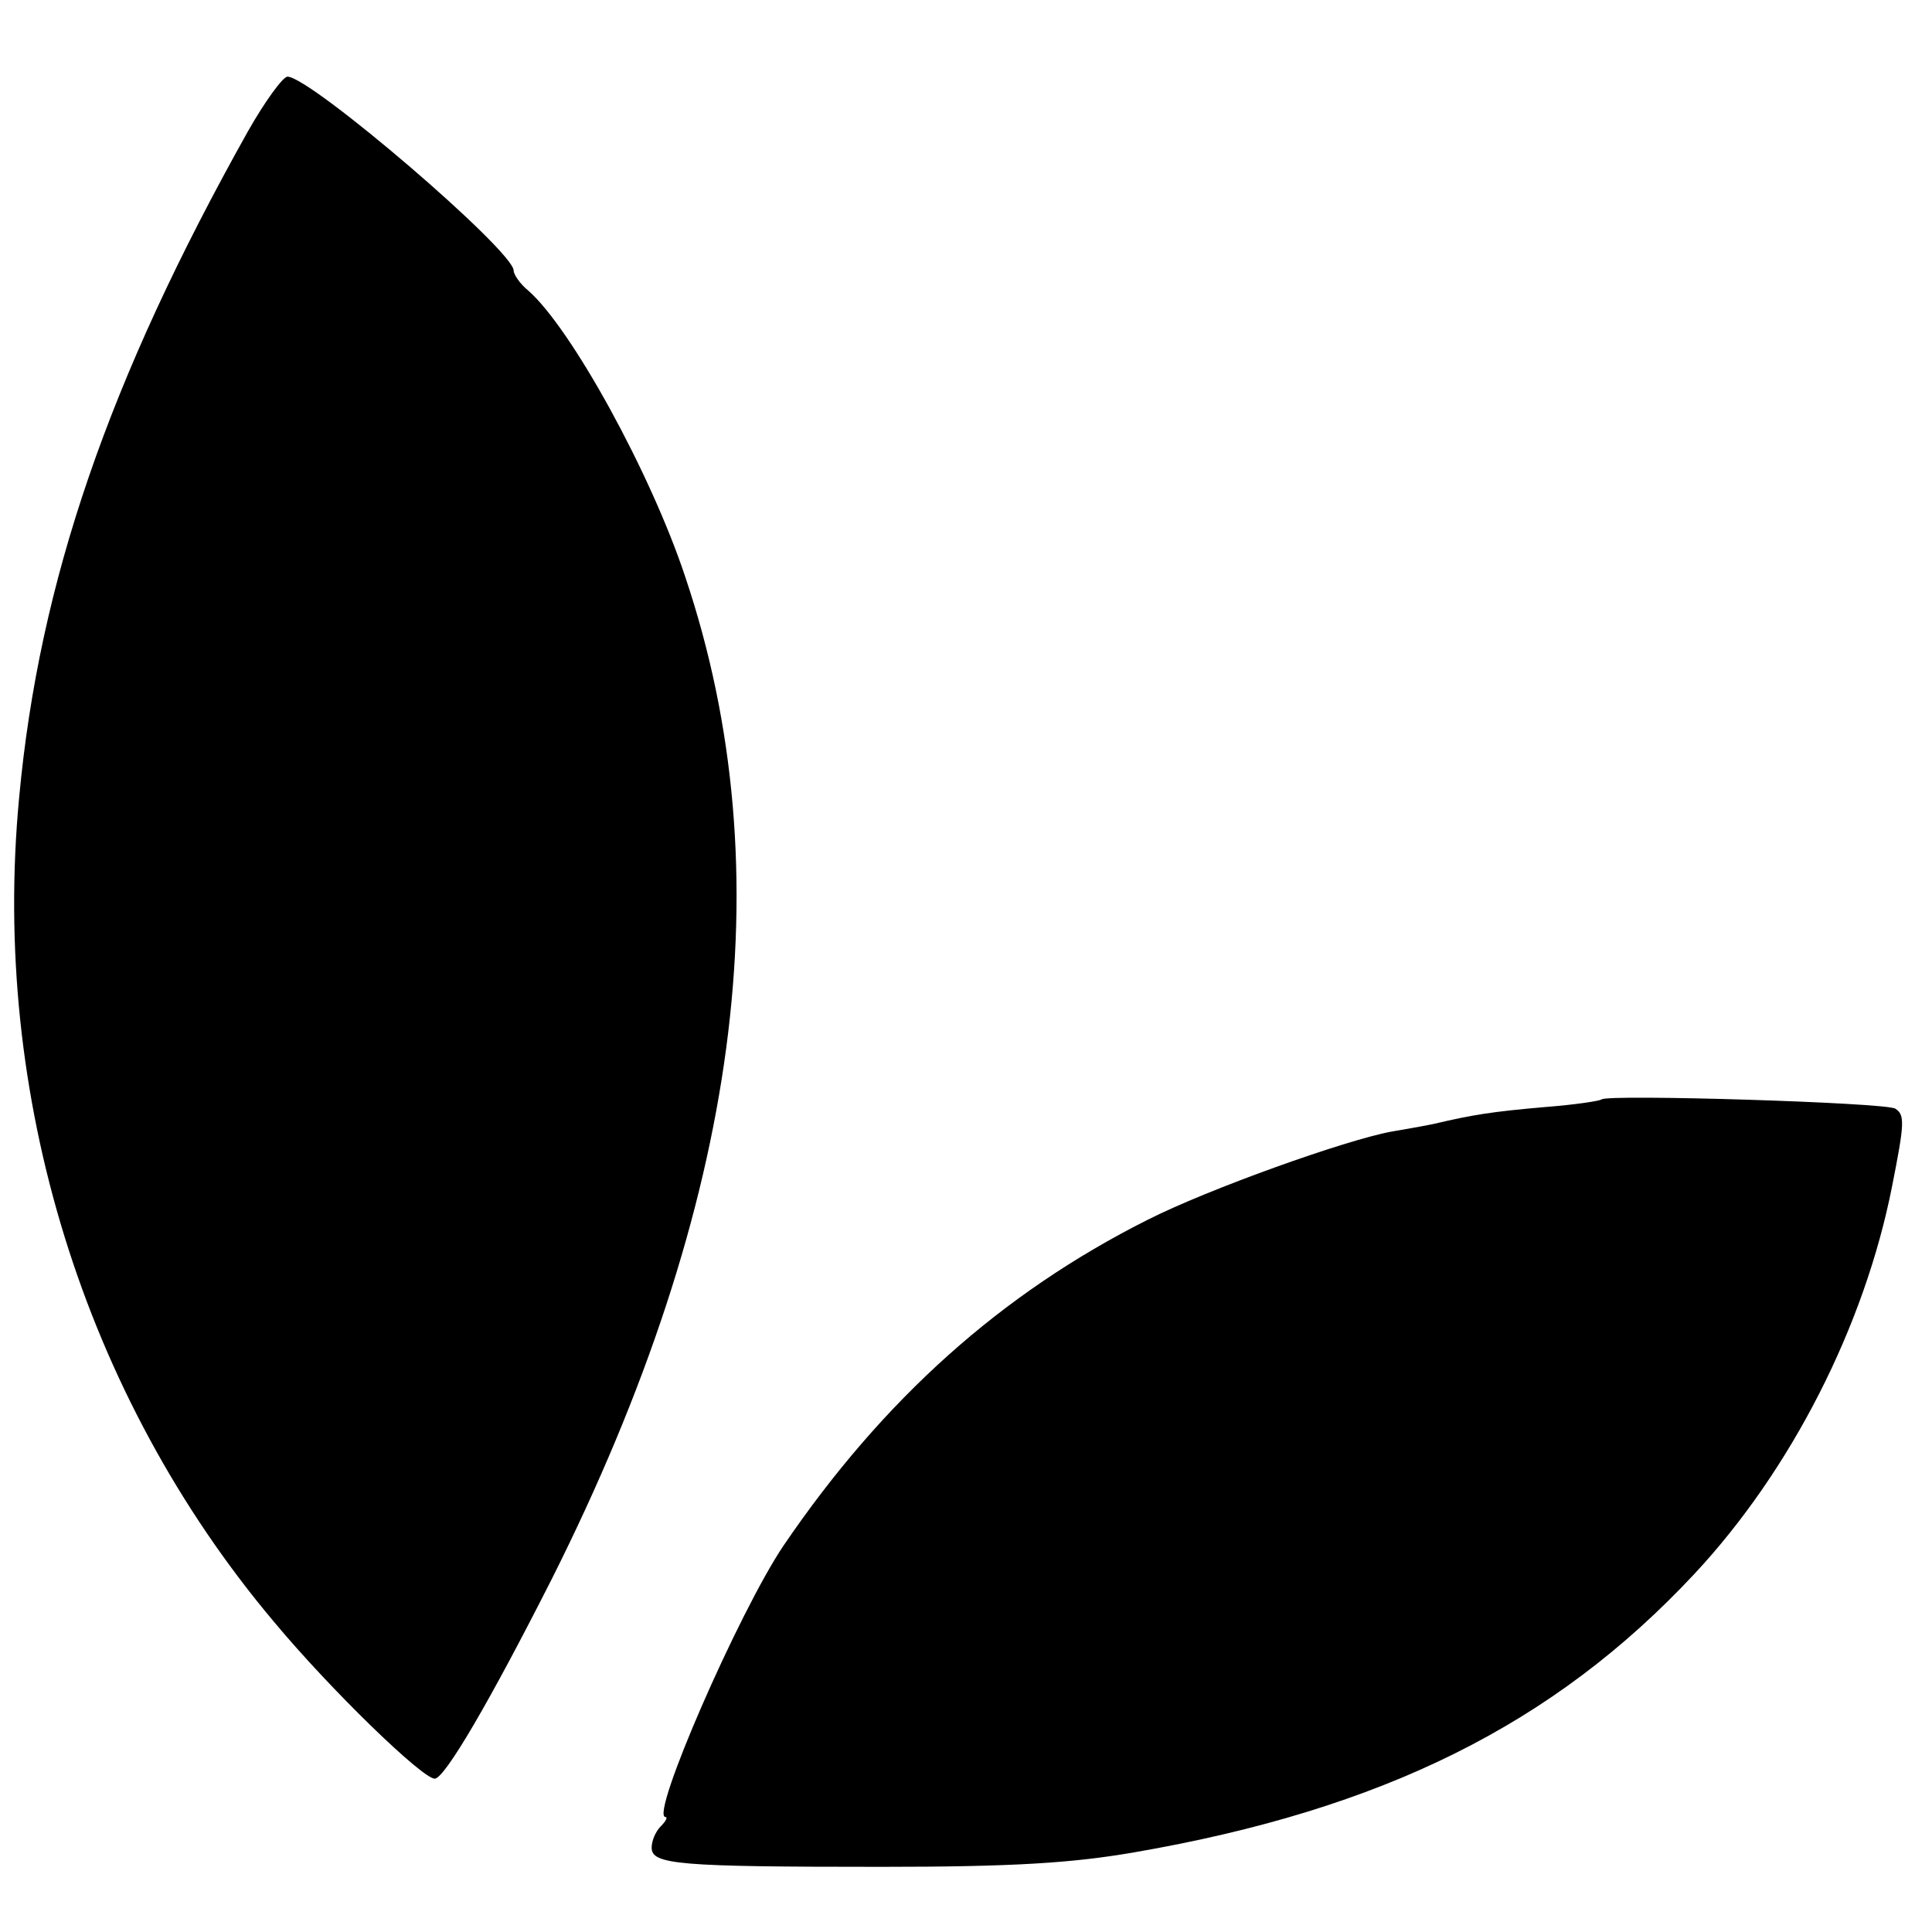 <?xml version="1.0" standalone="no"?>
<!DOCTYPE svg PUBLIC "-//W3C//DTD SVG 20010904//EN"
 "http://www.w3.org/TR/2001/REC-SVG-20010904/DTD/svg10.dtd">
<svg version="1.0" xmlns="http://www.w3.org/2000/svg"
 width="252pt" height="252pt" viewBox="0 0 252 252"
 preserveAspectRatio="xMidYMid meet">
<g transform="translate(0,252) scale(0.1,-0.1)"
fill="#000000" stroke="none">
<path d="M323 2348 c-181 -323 -272 -587 -298 -868 -37 -389 84 -780 332
-1075 75 -90 194 -205 210 -205 13 0 72 101 153 261 245 488 303 922 174 1306
-45 136 -149 325 -205 374 -11 9 -19 21 -19 26 0 26 -265 253 -295 253 -6 0
-30 -33 -52 -72z"/>
<path d="M2089 1086 c-2 -2 -35 -7 -74 -10 -69 -6 -94 -10 -145 -22 -14 -3
-38 -7 -55 -10 -60 -11 -239 -75 -318 -115 -191 -96 -345 -234 -475 -425 -58
-86 -175 -354 -154 -354 3 0 1 -5 -6 -12 -7 -7 -12 -19 -12 -28 0 -22 34 -25
300 -25 173 0 249 5 330 19 324 56 547 167 730 363 126 135 222 323 258 506
16 81 17 93 4 101 -14 8 -375 19 -383 12z"/>
</g>
</svg>
